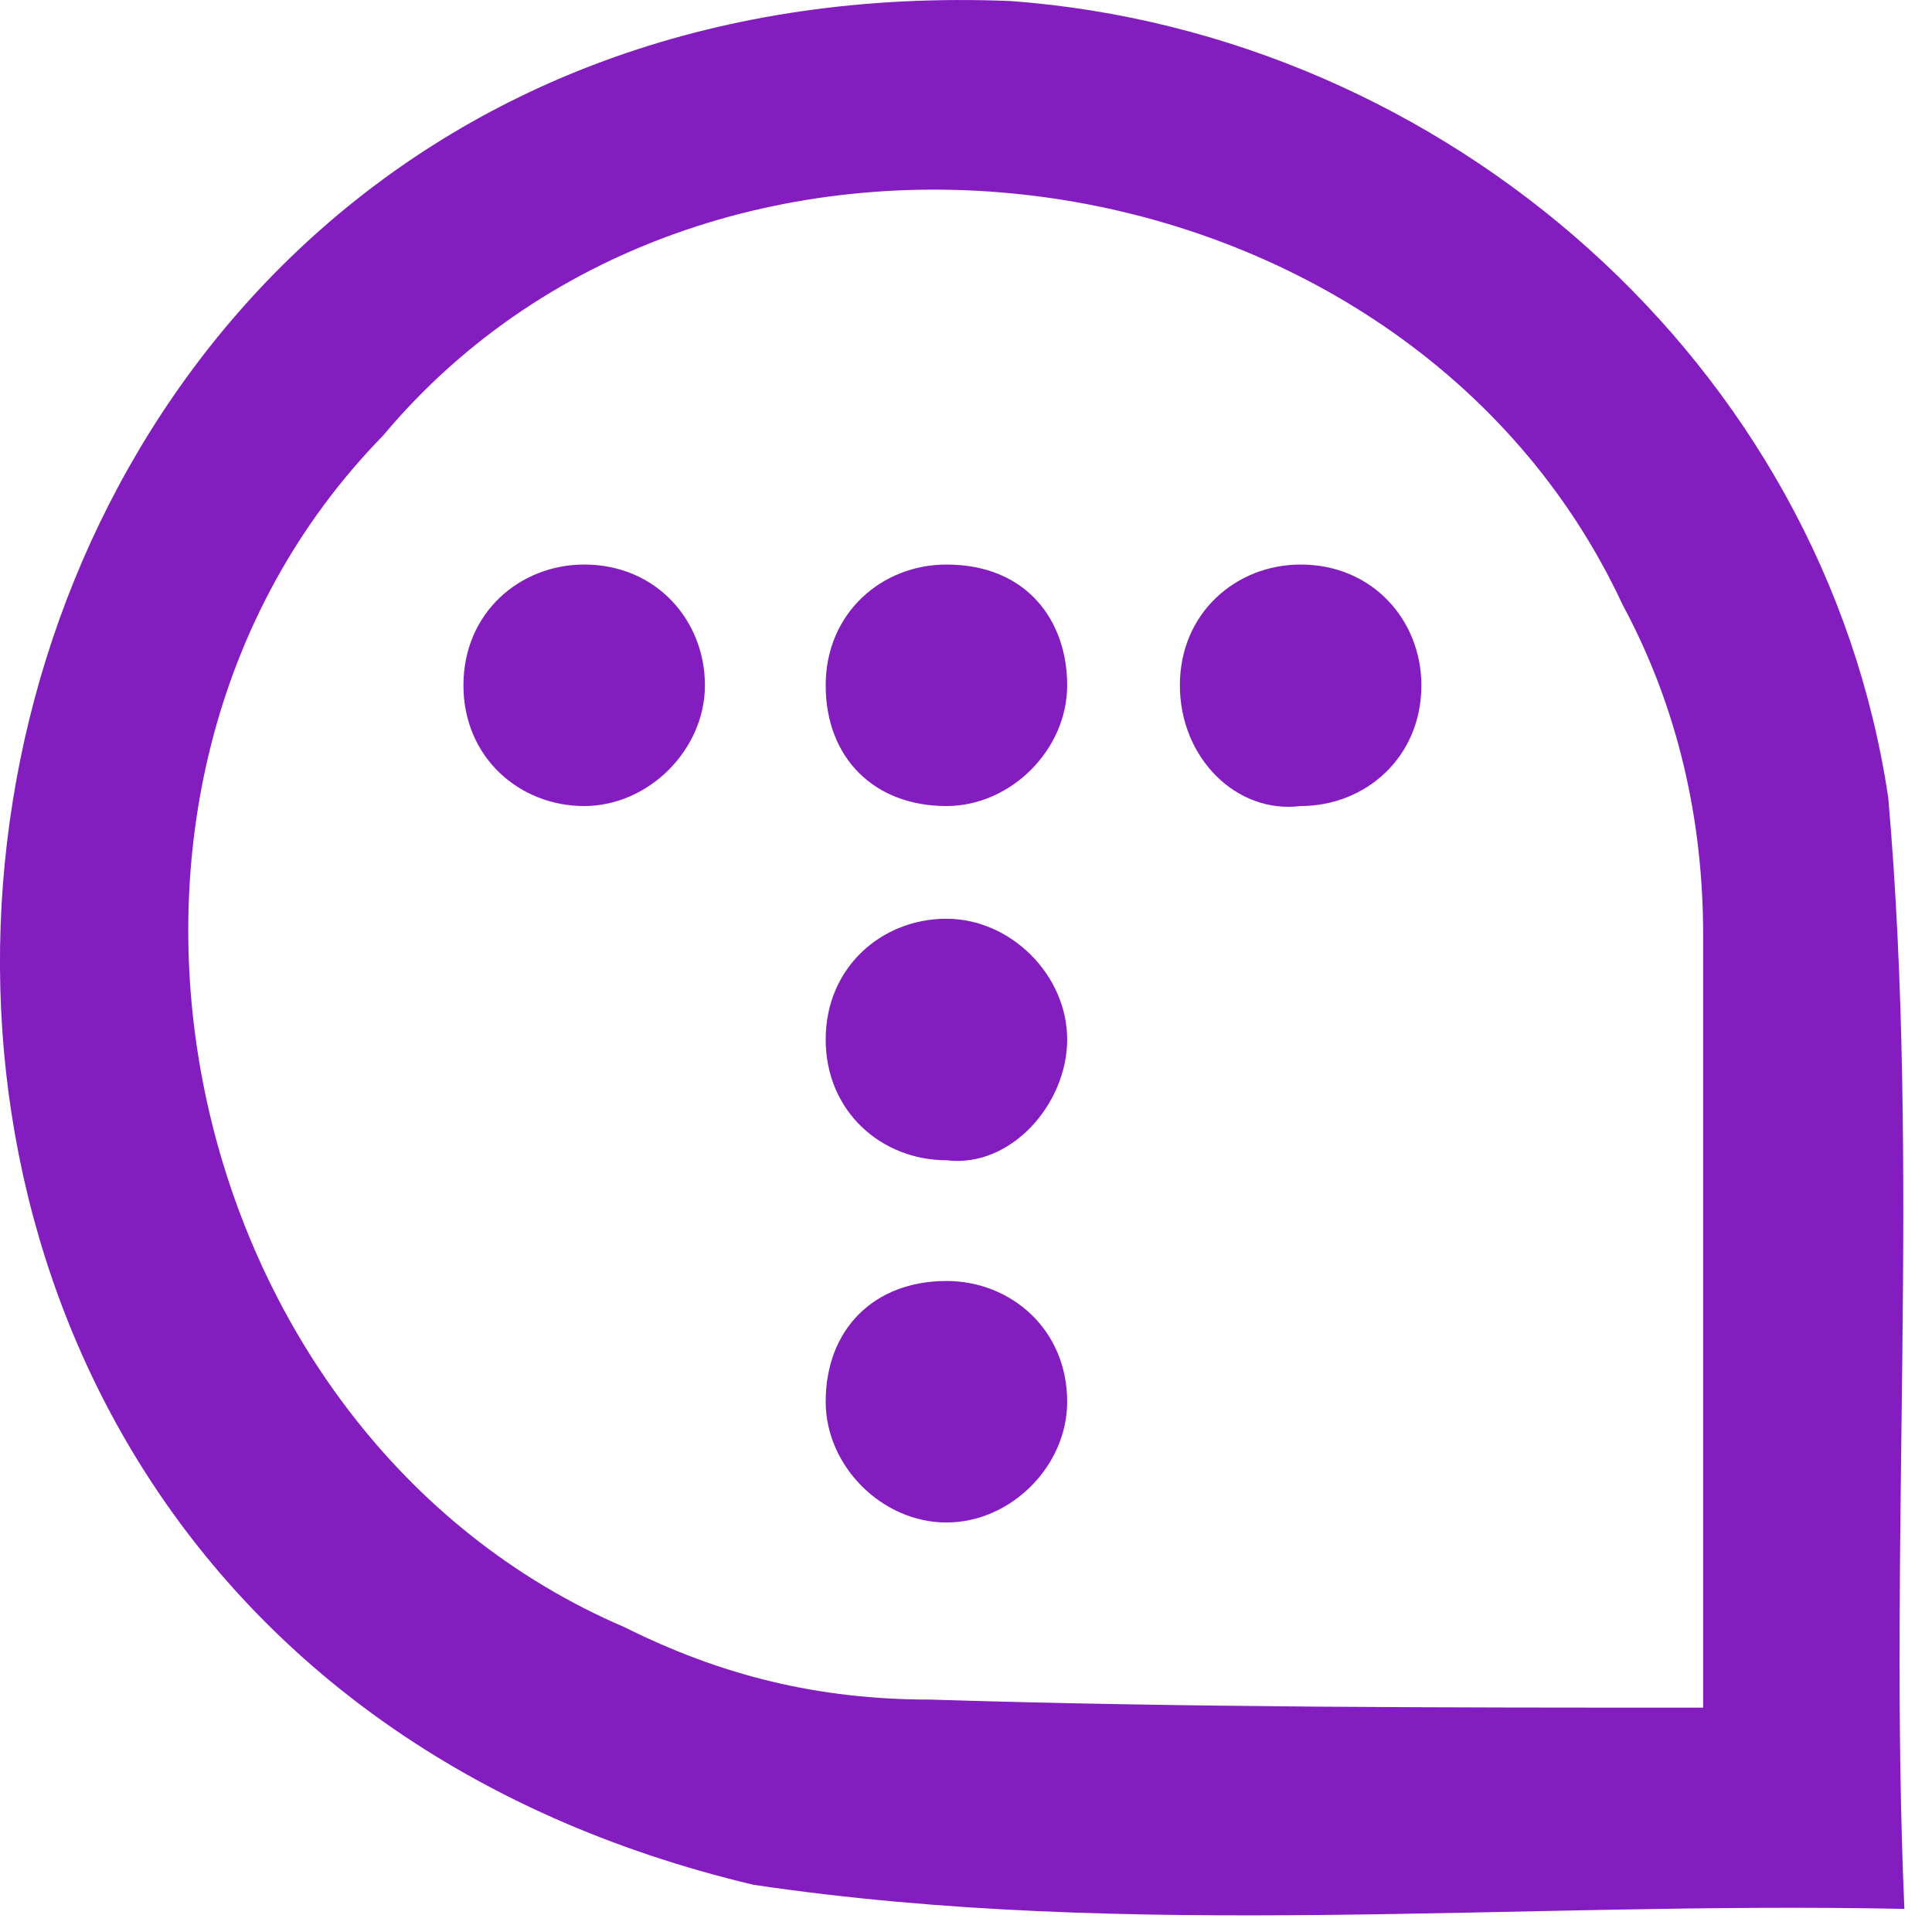 <svg width="24" height="24" viewBox="0 0 24 24" fill="none" xmlns="http://www.w3.org/2000/svg">
<g clip-path="url(#clip0_1434_17573)">
<path d="M12.557 0.013C17.957 0.413 22.657 4.513 23.457 9.913C23.857 14.513 23.457 19.113 23.657 23.713C18.857 23.613 14.057 24.113 9.357 23.413C-4.943 20.013 -2.043 -0.587 12.557 0.013ZM21.157 21.213C21.157 18.013 21.157 14.813 21.157 11.613C21.157 10.213 20.857 8.813 20.157 7.513C17.457 1.713 8.857 0.513 4.757 5.413C0.457 9.813 2.157 17.813 7.757 20.213C8.957 20.813 10.157 21.113 11.557 21.113C14.757 21.213 17.957 21.213 21.157 21.213Z" fill="#831DBF"/>
<path d="M5.757 8.513C5.757 7.613 6.457 7.013 7.257 7.013C8.157 7.013 8.757 7.713 8.757 8.513C8.757 9.313 8.057 10.013 7.257 10.013C6.457 10.013 5.757 9.413 5.757 8.513Z" fill="#831DBF"/>
<path d="M13.257 8.513C13.257 9.313 12.557 10.013 11.757 10.013C10.857 10.013 10.257 9.413 10.257 8.513C10.257 7.613 10.957 7.013 11.757 7.013C12.757 7.013 13.257 7.713 13.257 8.513Z" fill="#831DBF"/>
<path d="M11.757 11.413C12.557 11.413 13.257 12.113 13.257 12.913C13.257 13.713 12.557 14.513 11.757 14.413C10.957 14.413 10.257 13.813 10.257 12.913C10.257 12.013 10.957 11.413 11.757 11.413Z" fill="#831DBF"/>
<path d="M14.657 8.513C14.657 7.613 15.357 7.013 16.157 7.013C17.057 7.013 17.657 7.713 17.657 8.513C17.657 9.413 16.957 10.013 16.157 10.013C15.357 10.113 14.657 9.413 14.657 8.513Z" fill="#831DBF"/>
<path d="M11.757 15.913C12.557 15.913 13.257 16.513 13.257 17.413C13.257 18.213 12.557 18.913 11.757 18.913C10.957 18.913 10.257 18.213 10.257 17.413C10.257 16.513 10.857 15.913 11.757 15.913Z" fill="#831DBF"/>
</g>
<defs>
<clipPath id="clip0_1434_17573">
<rect width="24" height="24" fill="white"/>
</clipPath>
</defs>
</svg>
